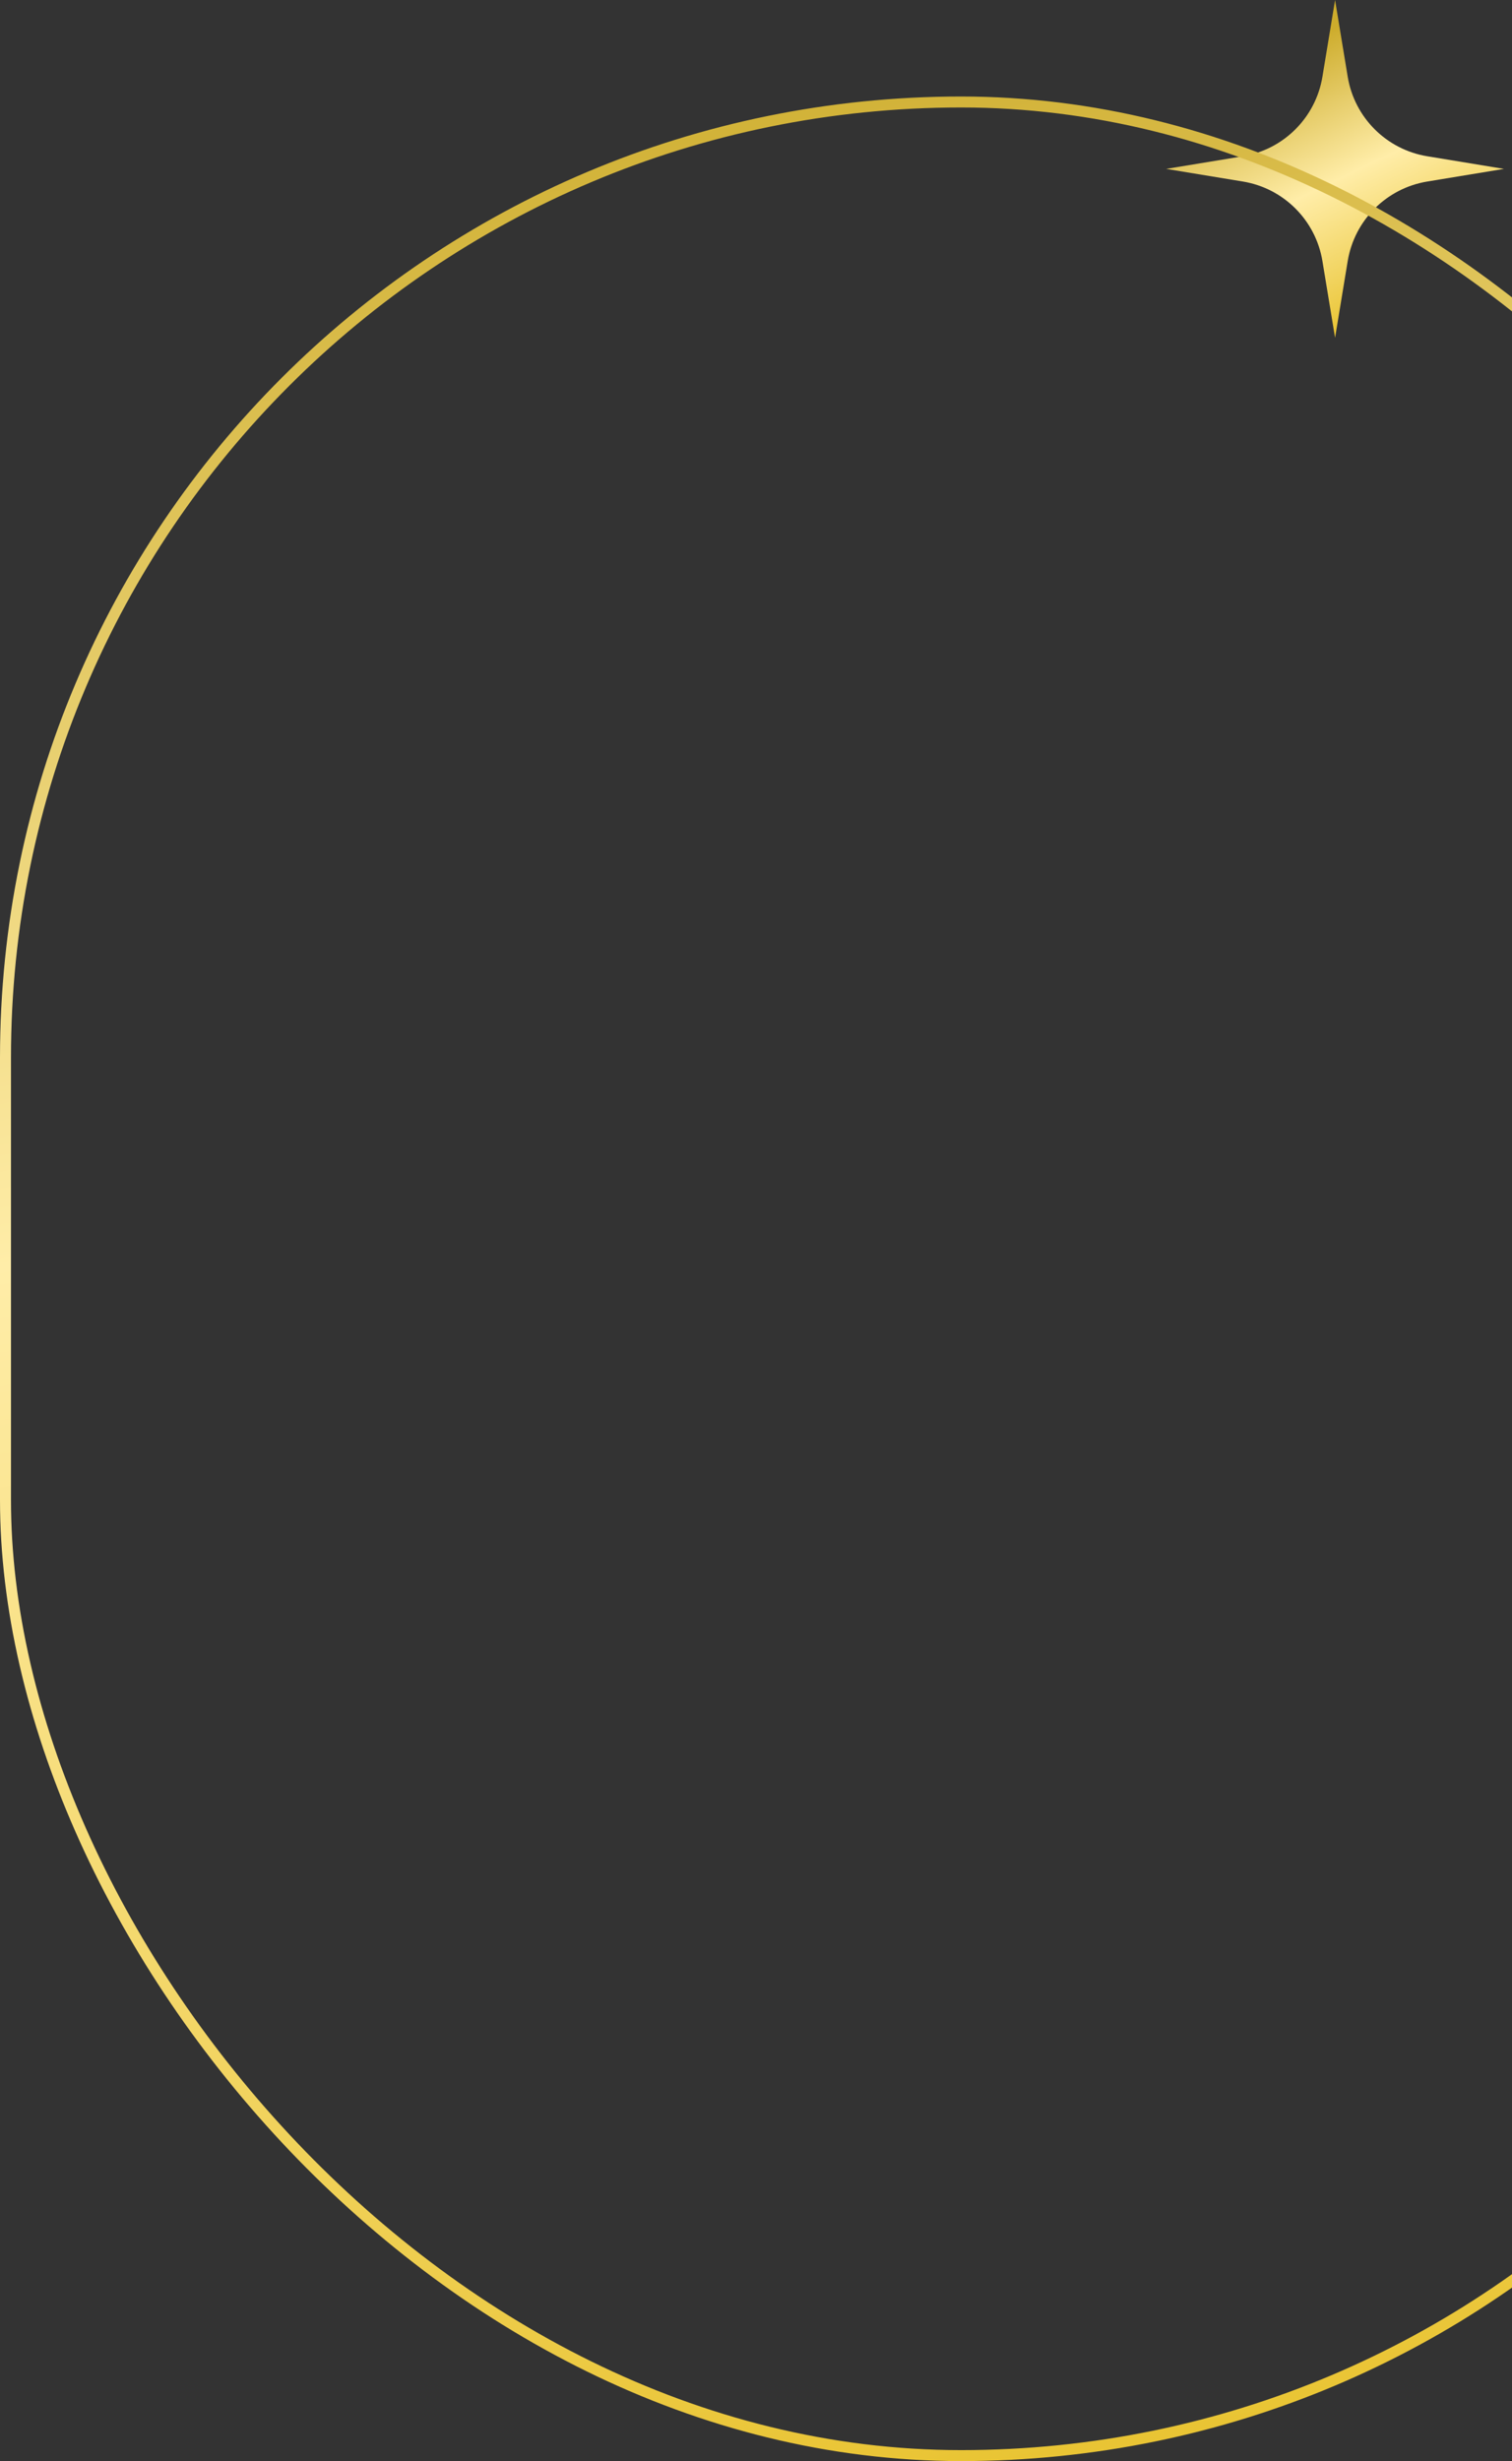 <svg width="188" height="306" viewBox="0 0 188 306" fill="none" xmlns="http://www.w3.org/2000/svg"><rect x="0" y="0" width="188" height="306" fill="#333333" stroke="none"/><path d="M166 0L167.571 9.539C168.407 14.614 172.386 18.593 177.461 19.429L187 21L177.461 22.571C172.386 23.407 168.407 27.386 167.571 32.461L166 42L164.429 32.461C163.593 27.386 159.614 23.407 154.539 22.571L145 21L154.539 19.429C159.614 18.593 163.593 14.614 164.429 9.539L166 0Z" fill="url(#paint0_linear_85_11)"/><rect x="0.682" y="12.682" width="237.636" height="292.636" rx="118.818" stroke="url(#paint1_linear_85_11)" stroke-width="1.364"/><defs><linearGradient id="paint0_linear_85_11" x1="159.5" y1="6.5" x2="174.5" y2="37.5" gradientUnits="userSpaceOnUse"><stop stop-color="#CDAC2C"/><stop offset="0.5" stop-color="#FFEDA8"/><stop offset="1" stop-color="#E9C433"/></linearGradient><linearGradient id="paint1_linear_85_11" x1="65.765" y1="6.266" x2="121.934" y2="308.258" gradientUnits="userSpaceOnUse"><stop stop-color="#CDAC2C"/><stop offset="0.445" stop-color="#FFEDA8"/><stop offset="1" stop-color="#E9C433"/></linearGradient></defs></svg>
